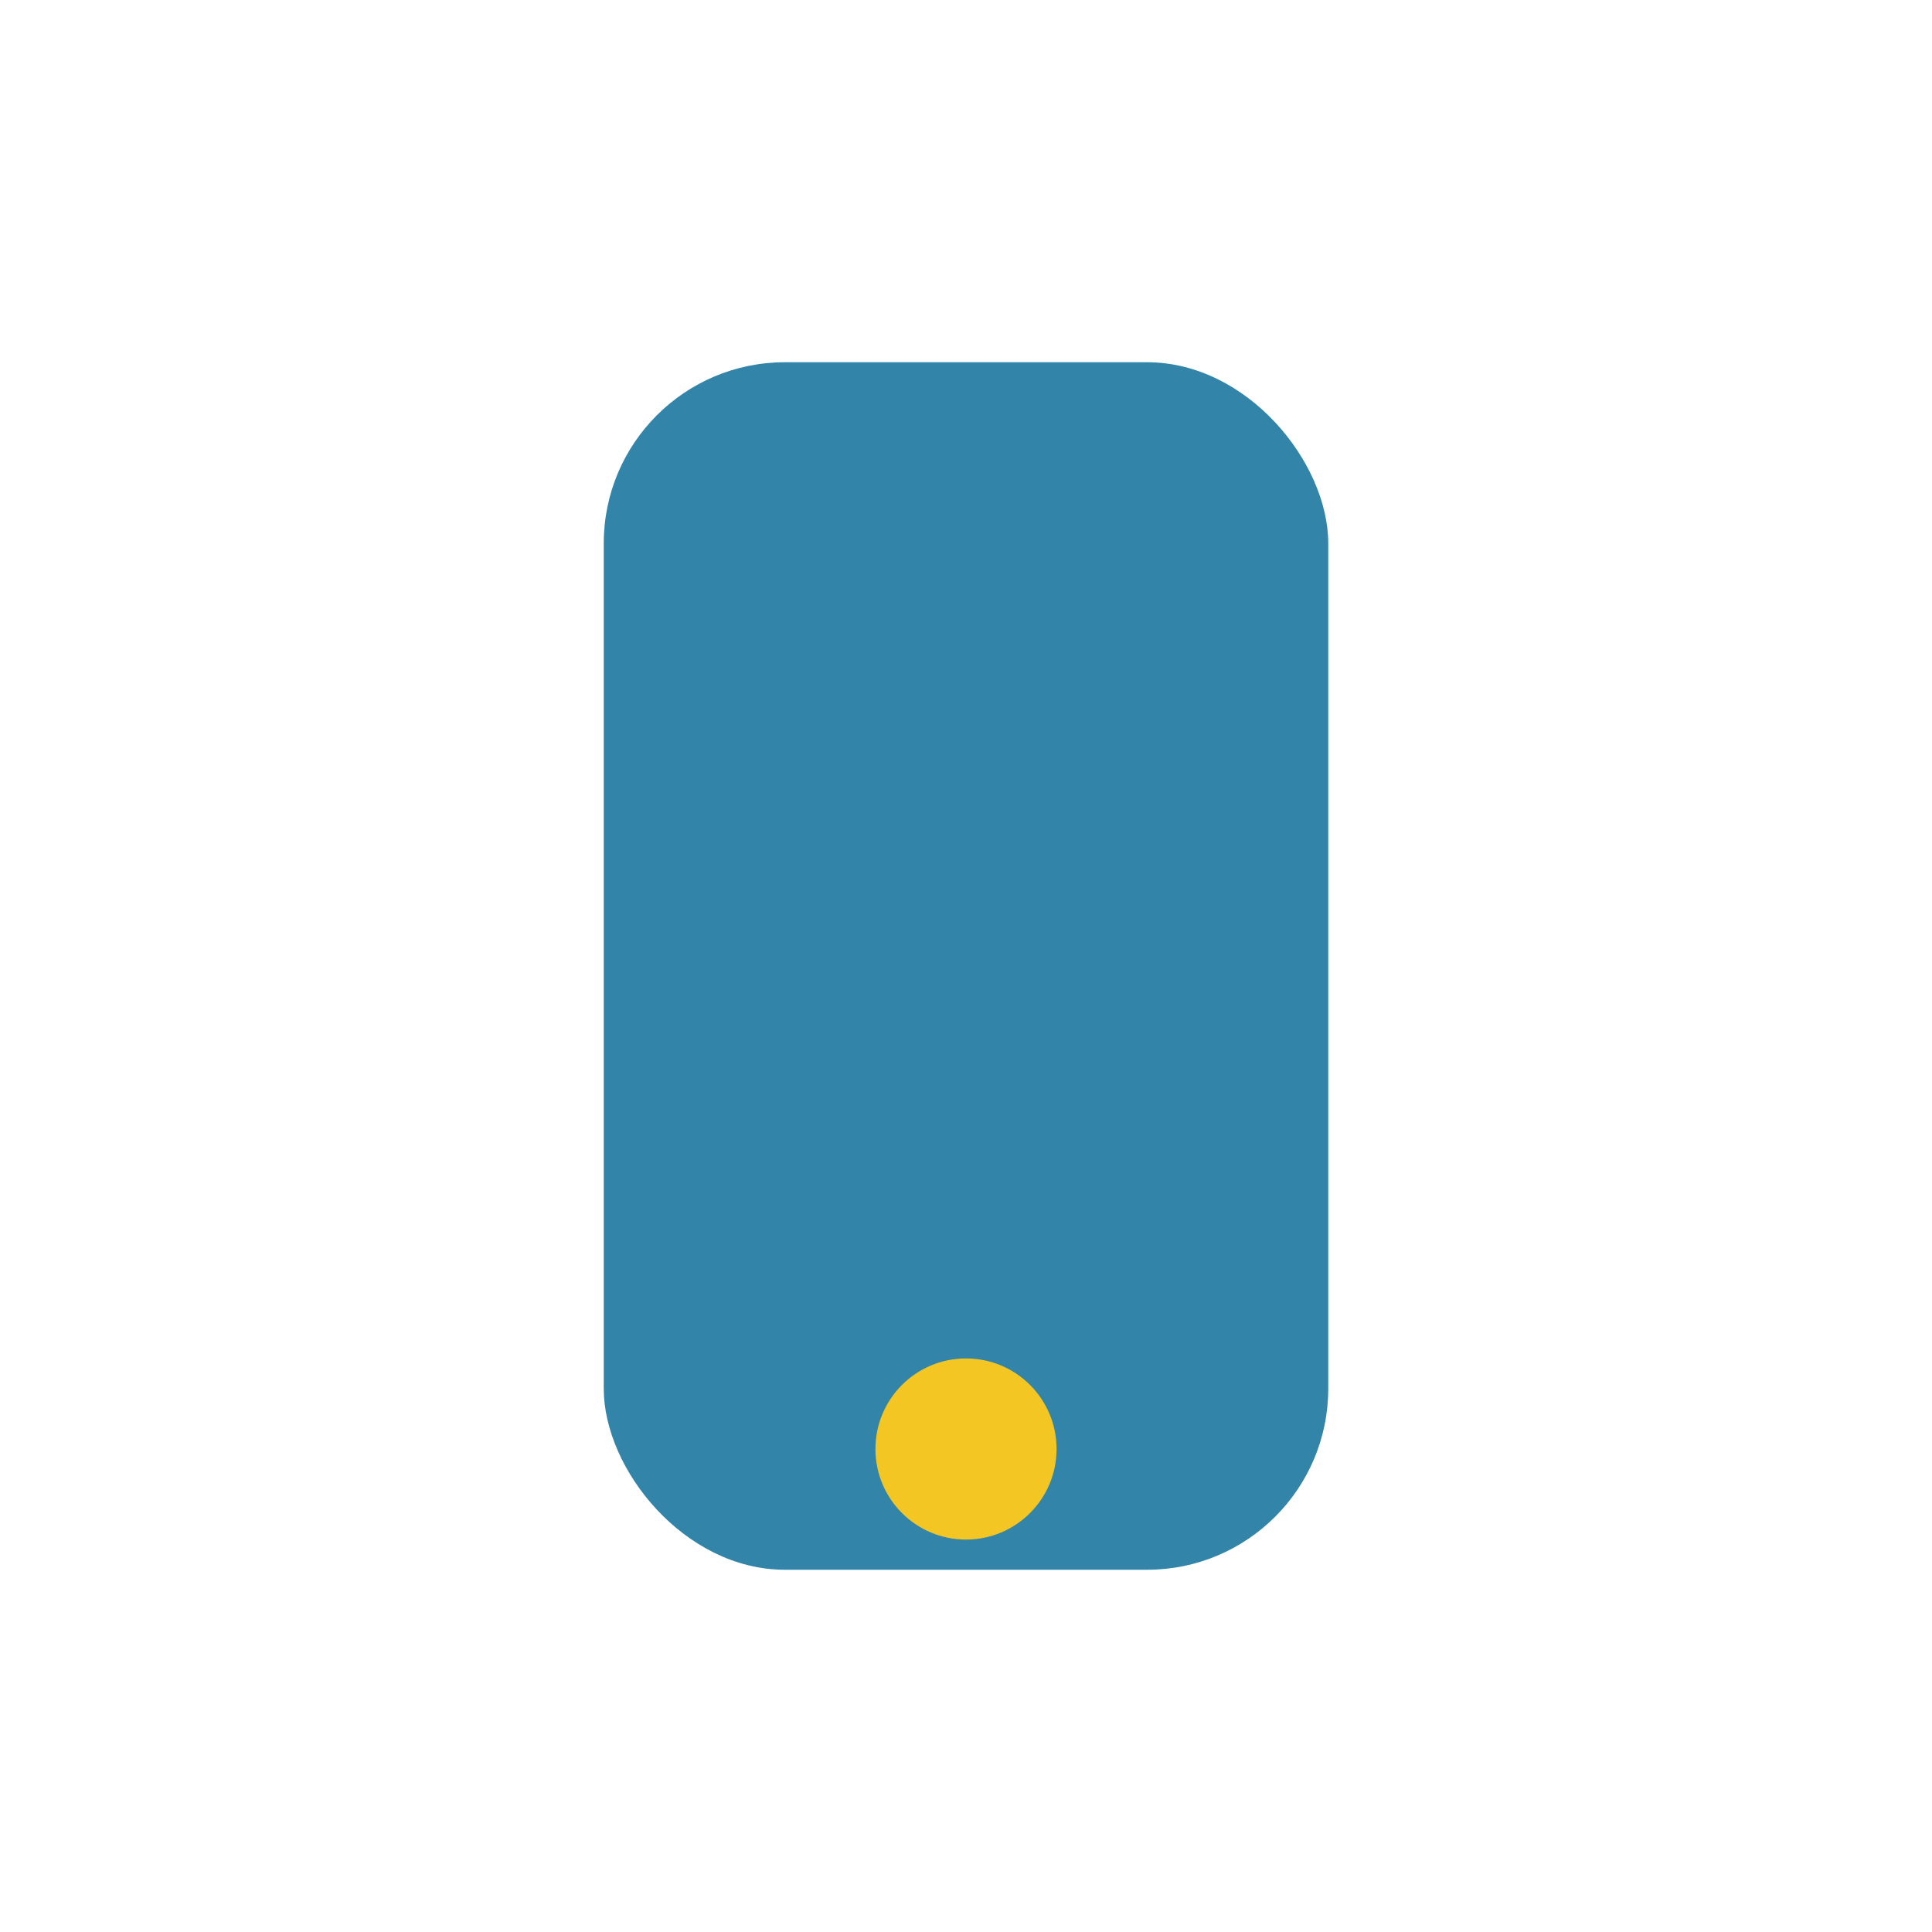 <?xml version="1.0" encoding="UTF-8"?>
<svg xmlns="http://www.w3.org/2000/svg" viewBox="0 0 32 32" width="32" height="32"><rect x="10" y="6" width="12" height="20" rx="3" fill="#3285A8"/><circle cx="16" cy="24" r="1.5" fill="#F3C623"/></svg>